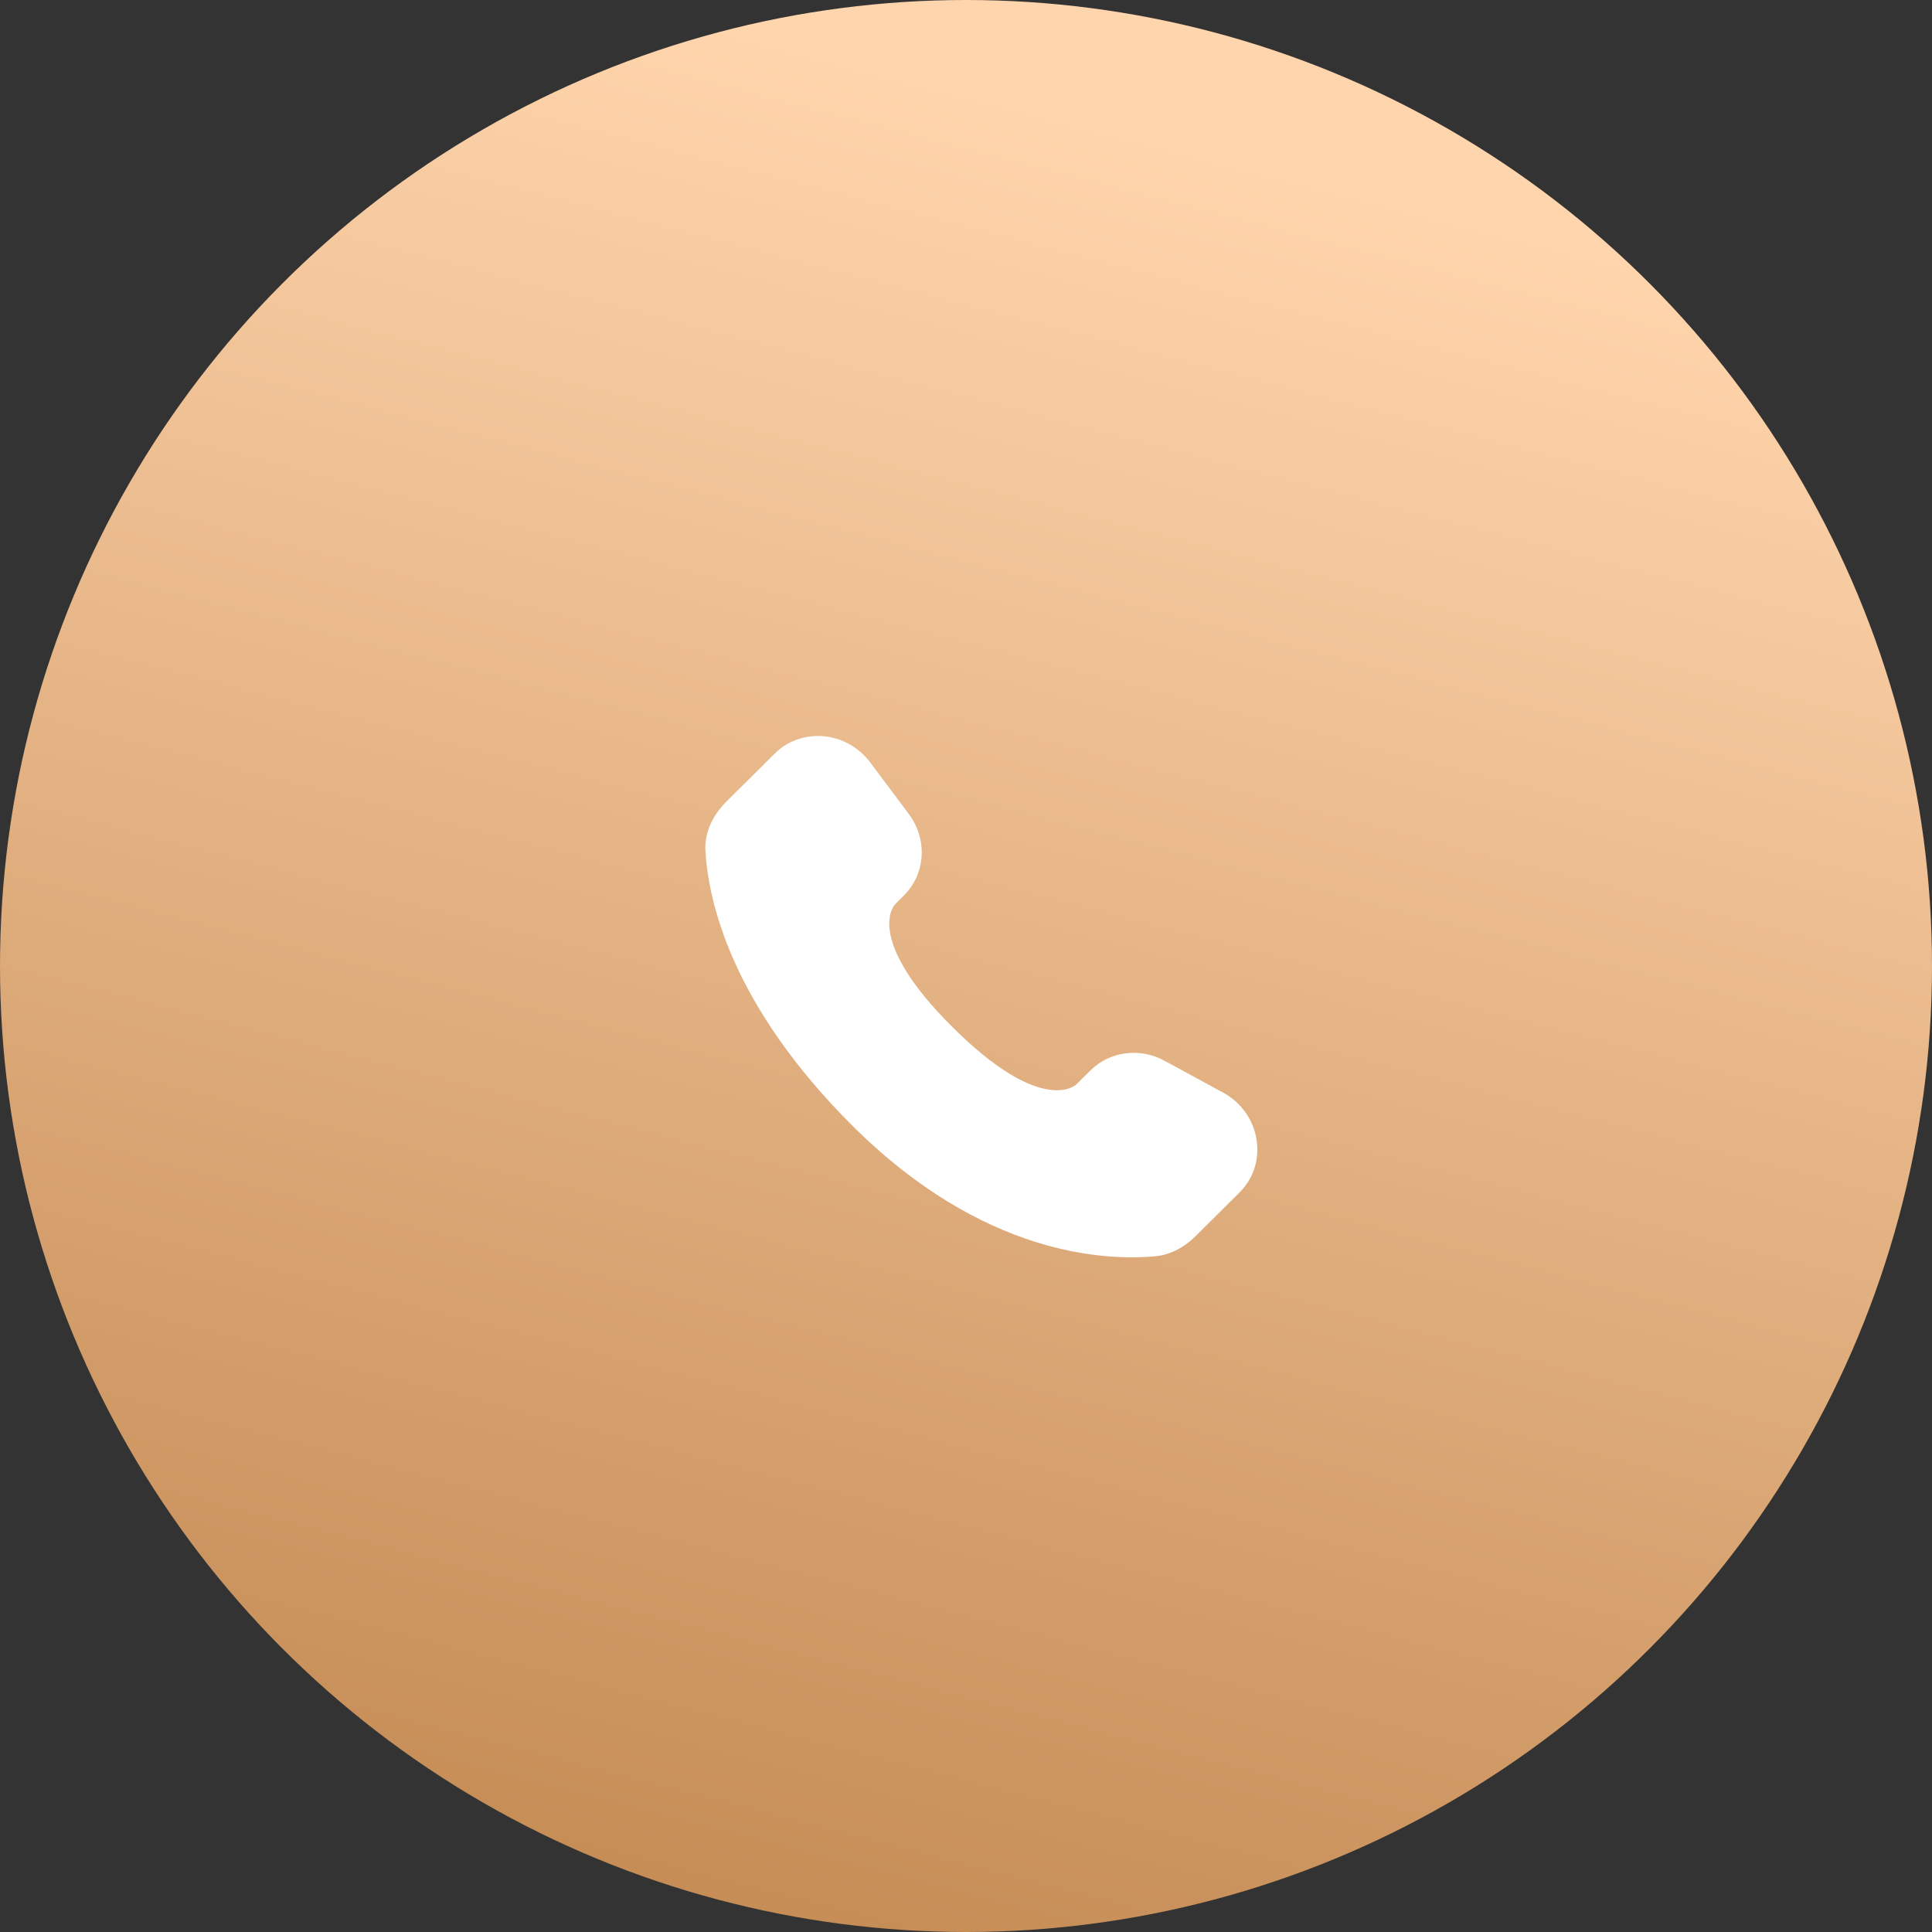 <?xml version="1.0" encoding="UTF-8"?> <svg xmlns="http://www.w3.org/2000/svg" width="63" height="63" viewBox="0 0 63 63" fill="none"><rect x="0" y="0" width="63" height="63" fill="#333333" stroke="none"/><circle cx="31.5" cy="31.5" r="31.5" fill="url(#paint0_linear_1221_11)"></circle><path d="M35.557 34.906L35.102 35.359C35.102 35.359 34.019 36.435 31.064 33.497C28.109 30.559 29.192 29.483 29.192 29.483L29.478 29.197C30.185 28.495 30.252 27.367 29.635 26.543L28.375 24.86C27.611 23.84 26.136 23.705 25.261 24.575L23.691 26.135C23.258 26.567 22.968 27.125 23.003 27.745C23.093 29.332 23.811 32.745 27.815 36.727C32.062 40.949 36.047 41.117 37.676 40.965C38.192 40.917 38.64 40.655 39.001 40.295L40.421 38.883C41.381 37.93 41.111 36.295 39.883 35.628L37.973 34.589C37.167 34.152 36.187 34.28 35.557 34.906Z" fill="white"></path><defs><linearGradient id="paint0_linear_1221_11" x1="28.5" y1="2" x2="10" y2="73.5" gradientUnits="userSpaceOnUse"><stop stop-color="#FFD5AD"></stop><stop offset="1" stop-color="#B87B41"></stop></linearGradient></defs></svg> 